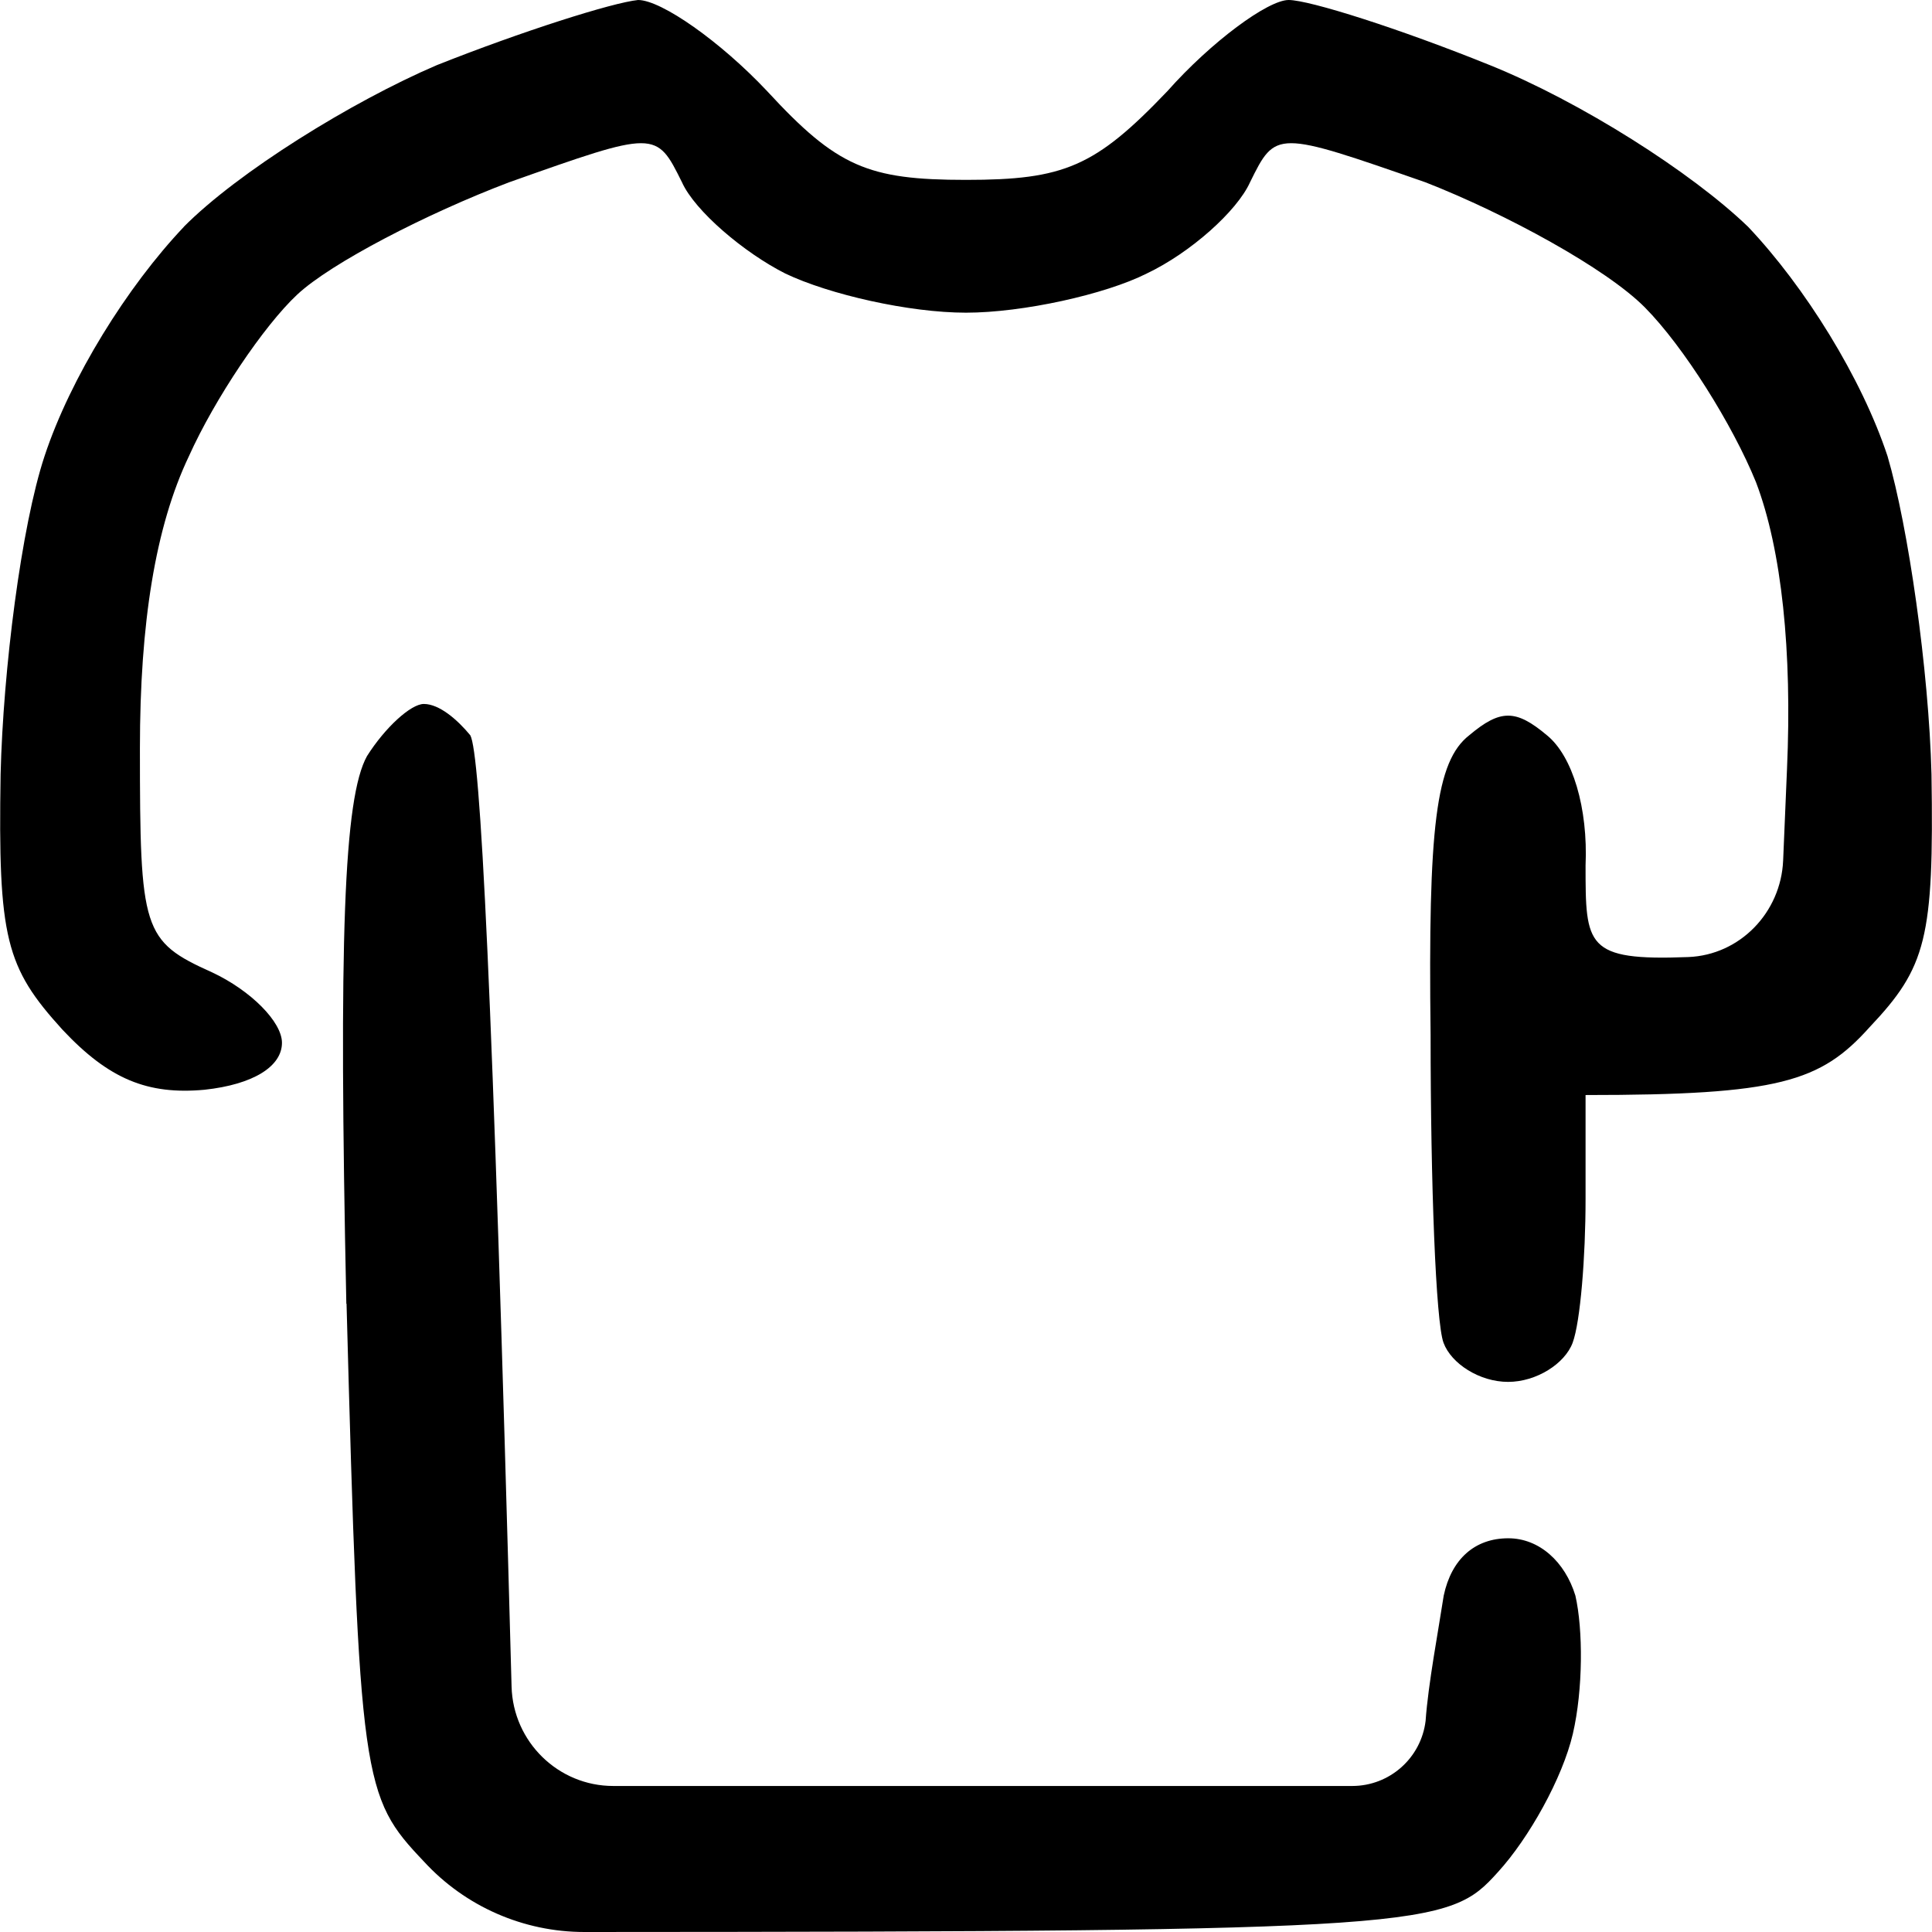 <?xml version="1.0" encoding="UTF-8"?>
<svg viewBox="0 0 19 19" xmlns="http://www.w3.org/2000/svg">
<path d="m1.807 2.231c0.533-0.538 1.65-1.231 2.488-1.59 0.838-0.333 1.726-0.615 1.98-0.641 0.229 0 0.812 0.41 1.27 0.897 0.686 0.744 0.99 0.872 1.955 0.872 0.965 0 1.27-0.128 1.98-0.872 0.432-0.487 0.99-0.897 1.193-0.897s1.092 0.282 1.98 0.641c0.889 0.359 1.98 1.051 2.539 1.59 0.559 0.59 1.117 1.487 1.371 2.256 0.203 0.692 0.406 2.103 0.432 3.128 0.025 1.615-0.051 1.897-0.609 2.487-0.482 0.538-0.889 0.667-2.793 0.667v1.026c0 0.564-0.051 1.205-0.127 1.41s-0.355 0.385-0.635 0.385-0.559-0.179-0.635-0.385c-0.076-0.205-0.127-1.564-0.127-3.026-0.025-2.051 0.051-2.692 0.381-2.949 0.305-0.256 0.457-0.256 0.762 0 0.254 0.205 0.406 0.718 0.381 1.282 0 0.789 0 0.939 1.01 0.9 0.509-0.02 0.911-0.439 0.933-0.949l0.038-0.9c0.051-1.154-0.051-2.154-0.305-2.821-0.229-0.564-0.711-1.333-1.092-1.718-0.381-0.385-1.371-0.923-2.158-1.231-1.473-0.513-1.473-0.513-1.726 0-0.127 0.282-0.584 0.692-1.016 0.897-0.406 0.205-1.219 0.385-1.777 0.385-0.559 0-1.346-0.179-1.777-0.385-0.406-0.205-0.889-0.615-1.016-0.897-0.254-0.513-0.254-0.513-1.701 0-0.812 0.308-1.752 0.795-2.082 1.103-0.33 0.308-0.812 1.026-1.066 1.59-0.33 0.692-0.482 1.641-0.482 2.872 0 1.795 0.025 1.897 0.711 2.205 0.381 0.179 0.686 0.487 0.686 0.692 0 0.231-0.279 0.41-0.762 0.462-0.559 0.051-0.939-0.103-1.396-0.59-0.559-0.615-0.635-0.897-0.609-2.513 0.025-1.026 0.203-2.436 0.432-3.128 0.254-0.769 0.812-1.667 1.371-2.256z"/>
<path d="m3.406 12.821c-0.076-3.59-0.025-4.974 0.203-5.385 0.178-0.282 0.432-0.513 0.559-0.513 0.152 0 0.33 0.154 0.457 0.308 0.097 0.172 0.218 2.385 0.406 9.356 0.015 0.542 0.458 0.977 1 0.977h7.267c0.368 0 0.678-0.275 0.722-0.641 0.025-0.359 0.127-0.897 0.178-1.231 0.076-0.359 0.305-0.564 0.635-0.564 0.305 0 0.558 0.231 0.66 0.564 0.076 0.333 0.076 0.923-0.025 1.359-0.102 0.436-0.432 1.026-0.736 1.359-0.49 0.544-0.649 0.587-8.985 0.59-0.599 2e-4 -1.172-0.251-1.577-0.692-0.609-0.641-0.635-0.769-0.762-5.487z"/>
</svg>
